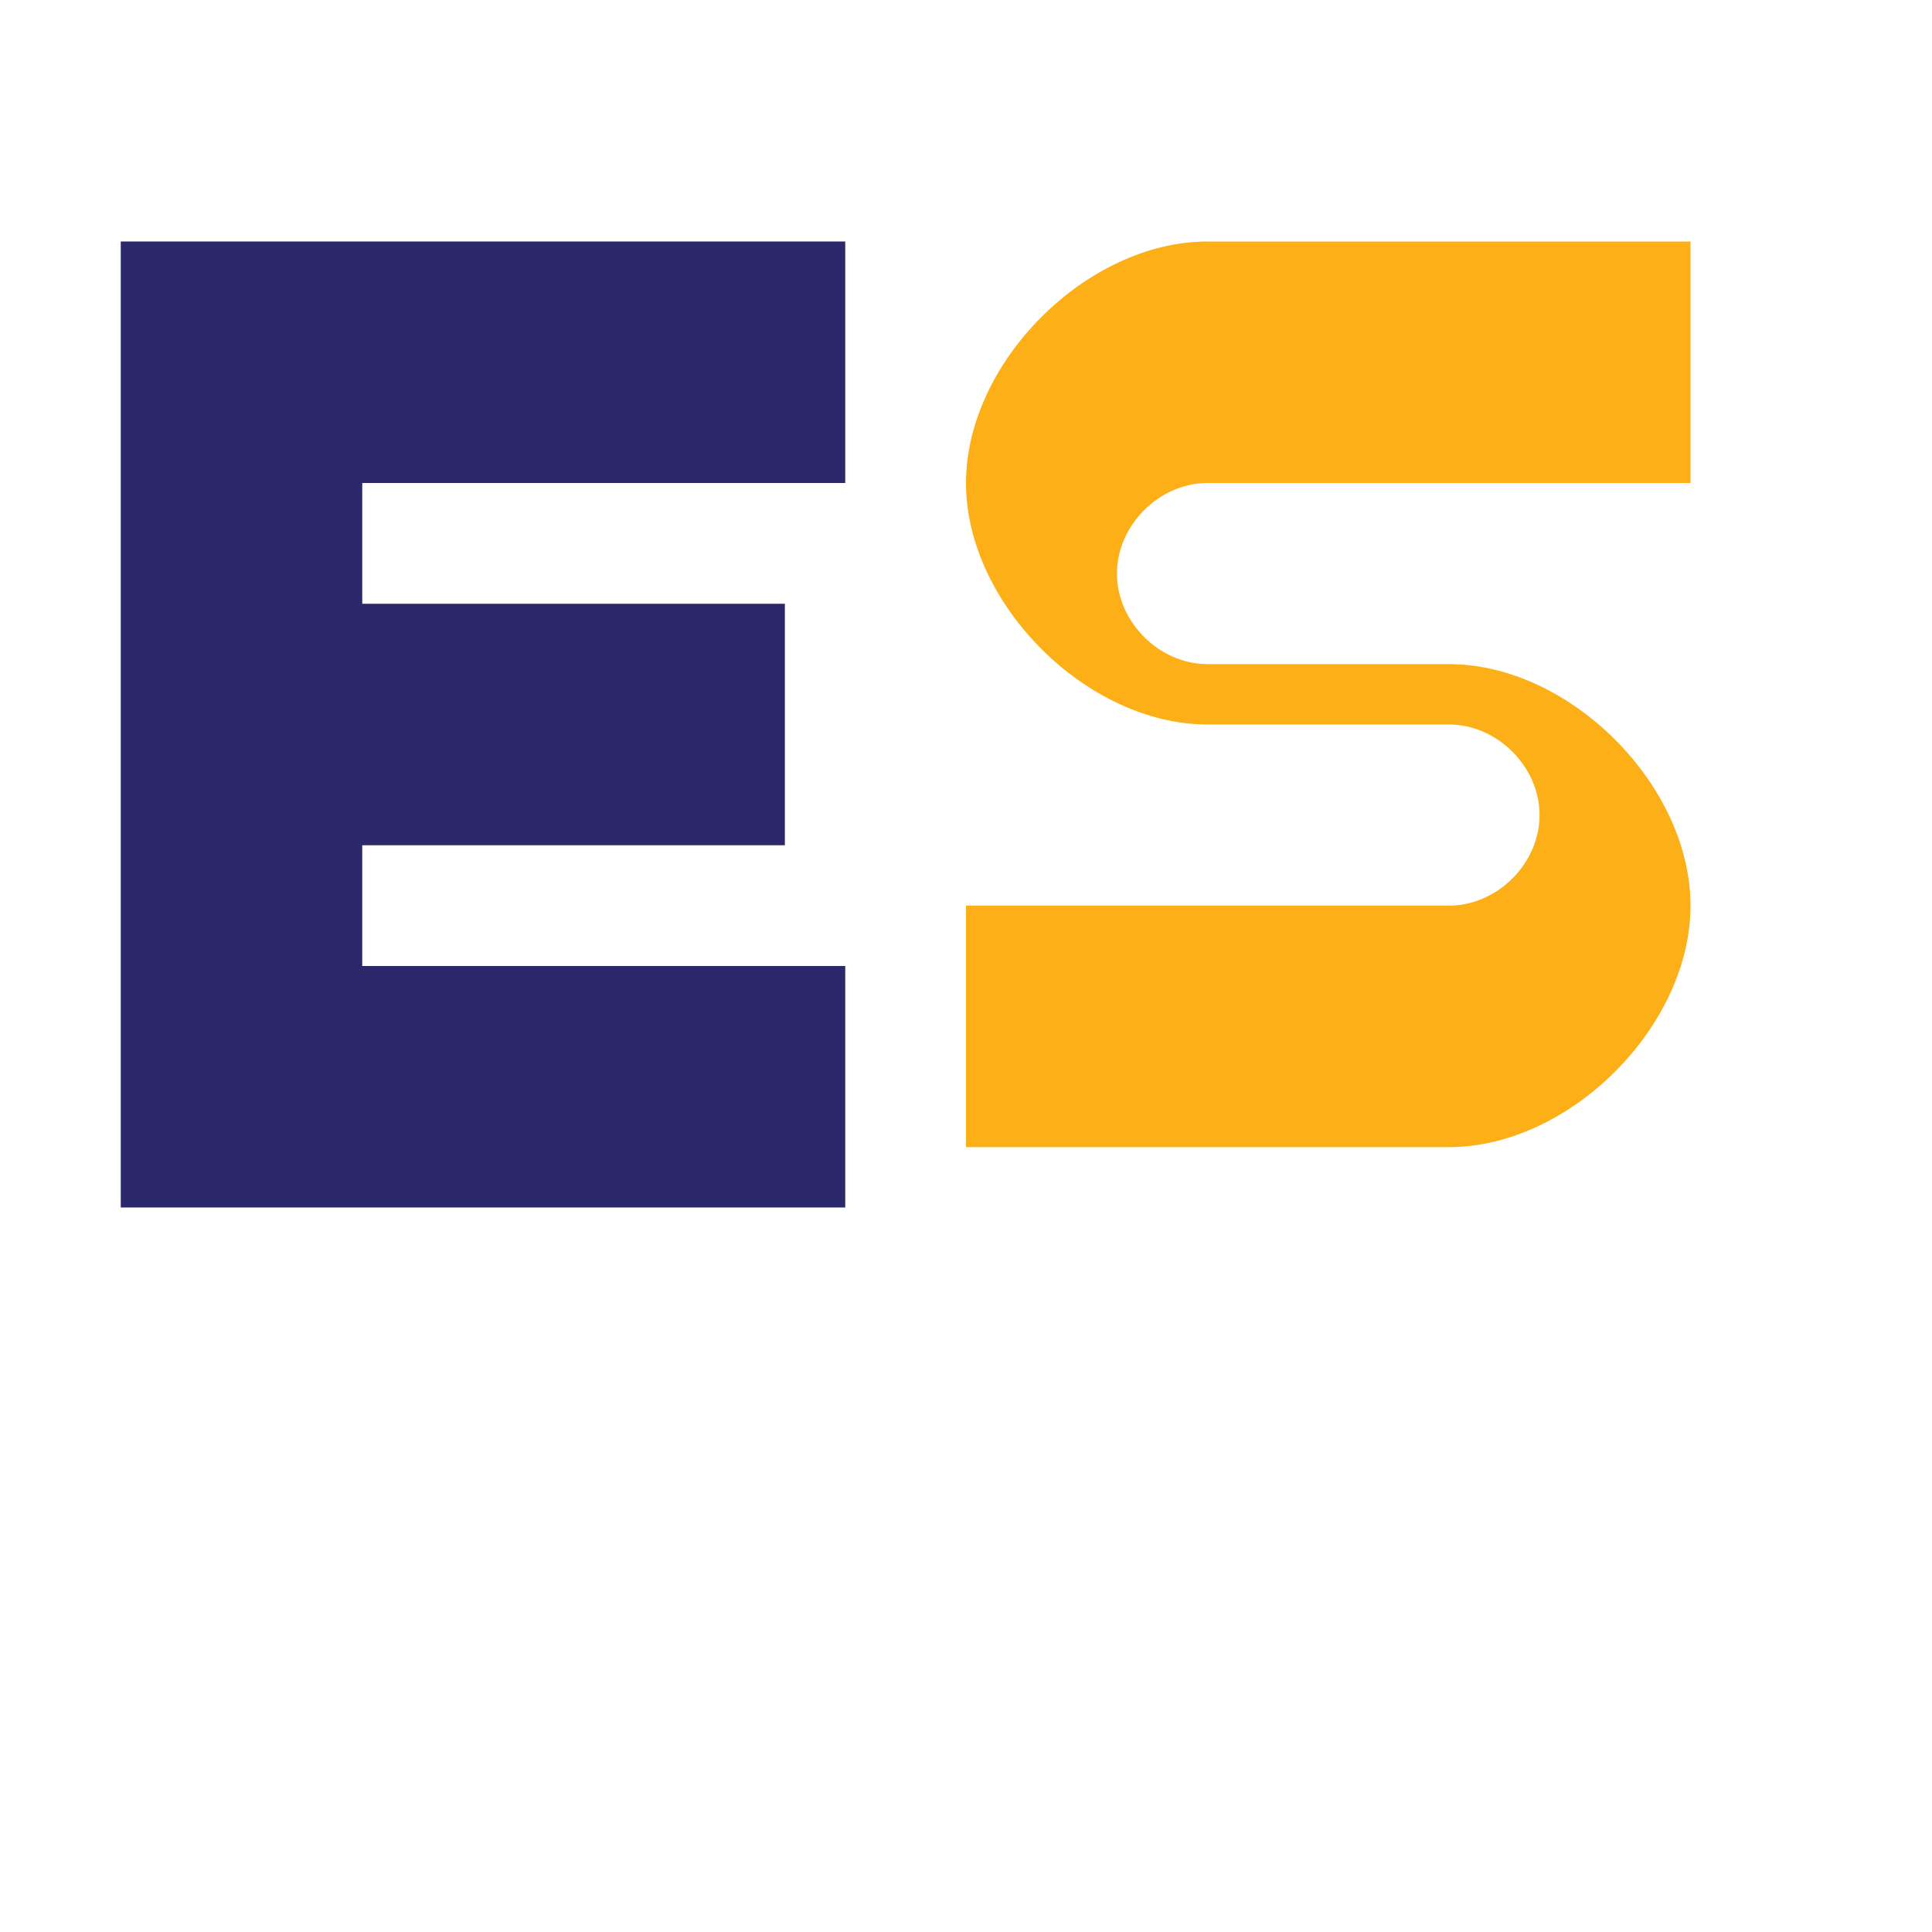<svg width="32" height="32" viewBox="0 0 32 32" xmlns="http://www.w3.org/2000/svg">
  <!-- Letter E -->
  <path fill="#2b296b" d="M2 4h12v4H6v2h7v4H6v2h8v4H2V4z"/>
  
  <!-- Letter S -->
  <path fill="#fcaf17" d="M16 4h12v4H20c-0.8 0-1.5 0.7-1.5 1.5s0.7 1.5 1.5 1.5h4c2 0 4 2 4 4s-2 4-4 4H16v-4h8c0.8 0 1.5-0.7 1.5-1.5s-0.7-1.5-1.5-1.5h-4c-2 0-4-2-4-4s2-4 4-4z"/>
</svg>